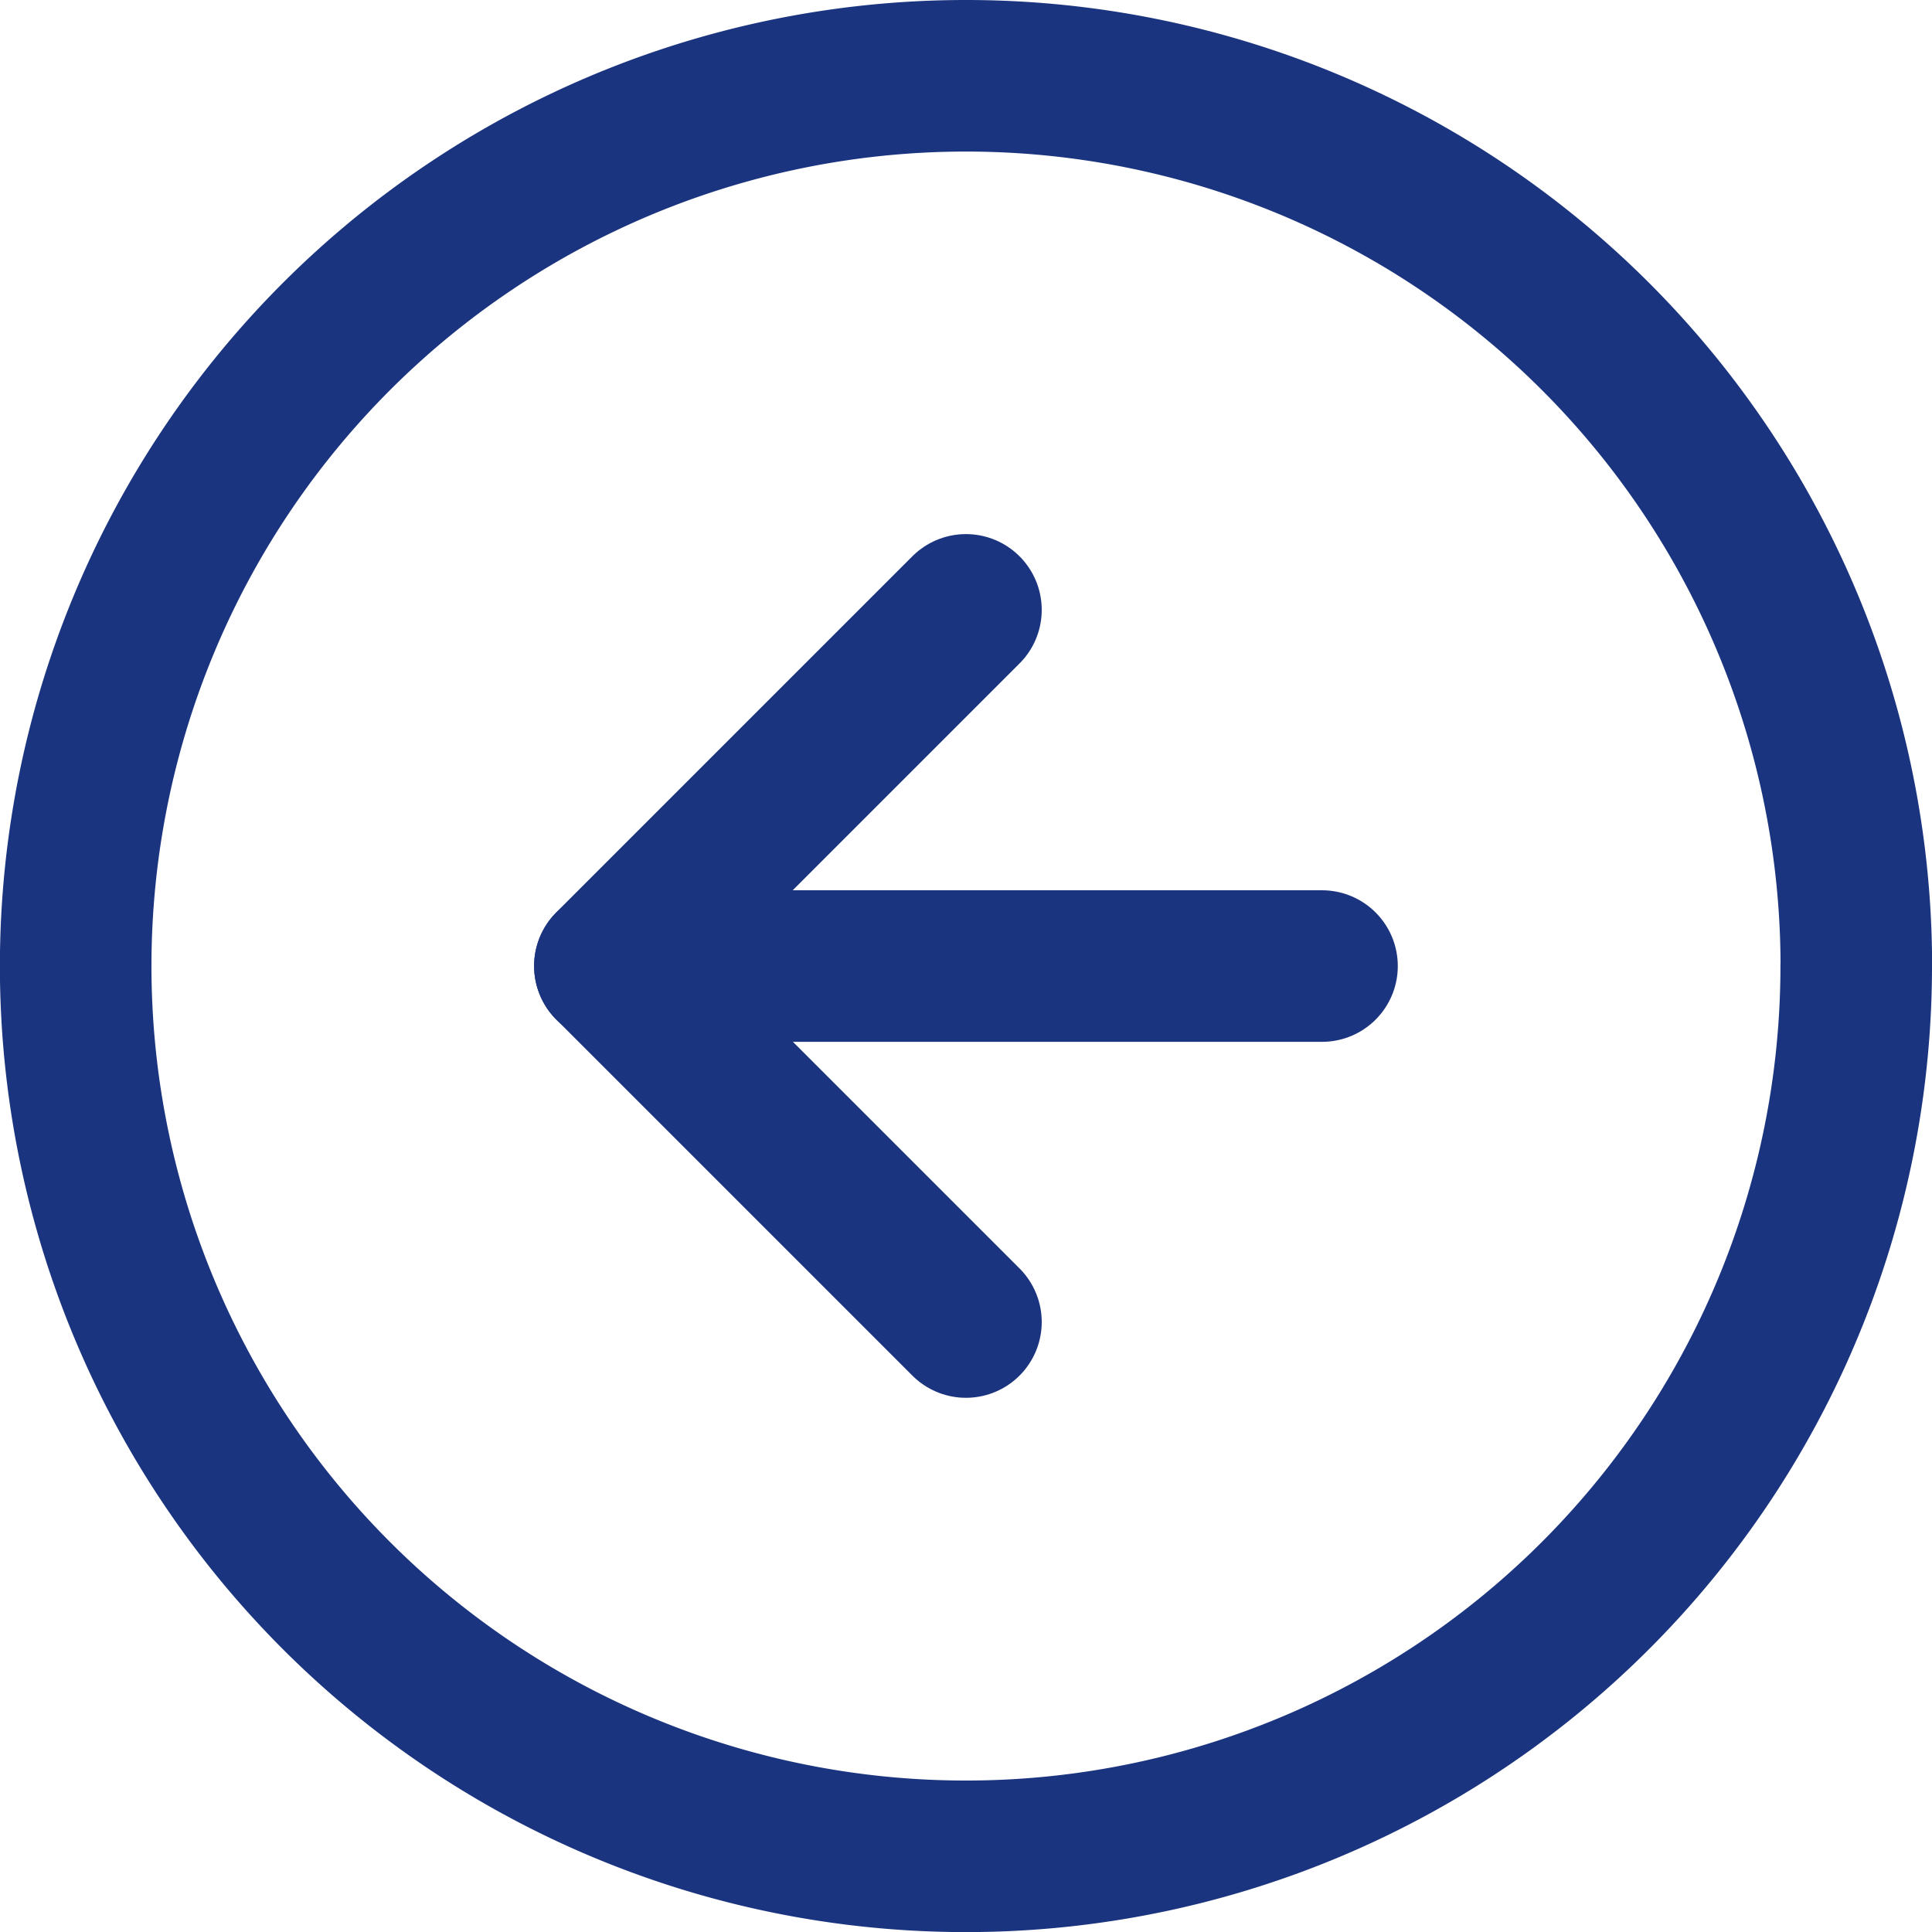 <svg xmlns="http://www.w3.org/2000/svg" width="19.121" height="19.121" viewBox="0 0 19.121 19.121"><g id="Icon_feather-arrow-left-circle" data-name="Icon feather-arrow-left-circle" transform="translate(-2.25 -2.25)"><path id="Tracé_215" data-name="Tracé 215" d="M20.621,11.811A8.811,8.811,0,1,1,11.811,3a8.811,8.811,0,0,1,8.811,8.811Z" fill="none" stroke="#1b347f" stroke-linecap="round" stroke-linejoin="round" stroke-width="1.5"></path><path id="Tracé_216" data-name="Tracé 216" d="M15.524,12,12,15.524l3.524,3.524" transform="translate(-3.714 -3.714)" fill="none" stroke="#1b347f" stroke-linecap="round" stroke-linejoin="round" stroke-width="1.5"></path><path id="Tracé_217" data-name="Tracé 217" d="M19.048,18H12" transform="translate(-3.714 -6.189)" fill="none" stroke="#1b347f" stroke-linecap="round" stroke-linejoin="round" stroke-width="1.5"></path></g></svg>
